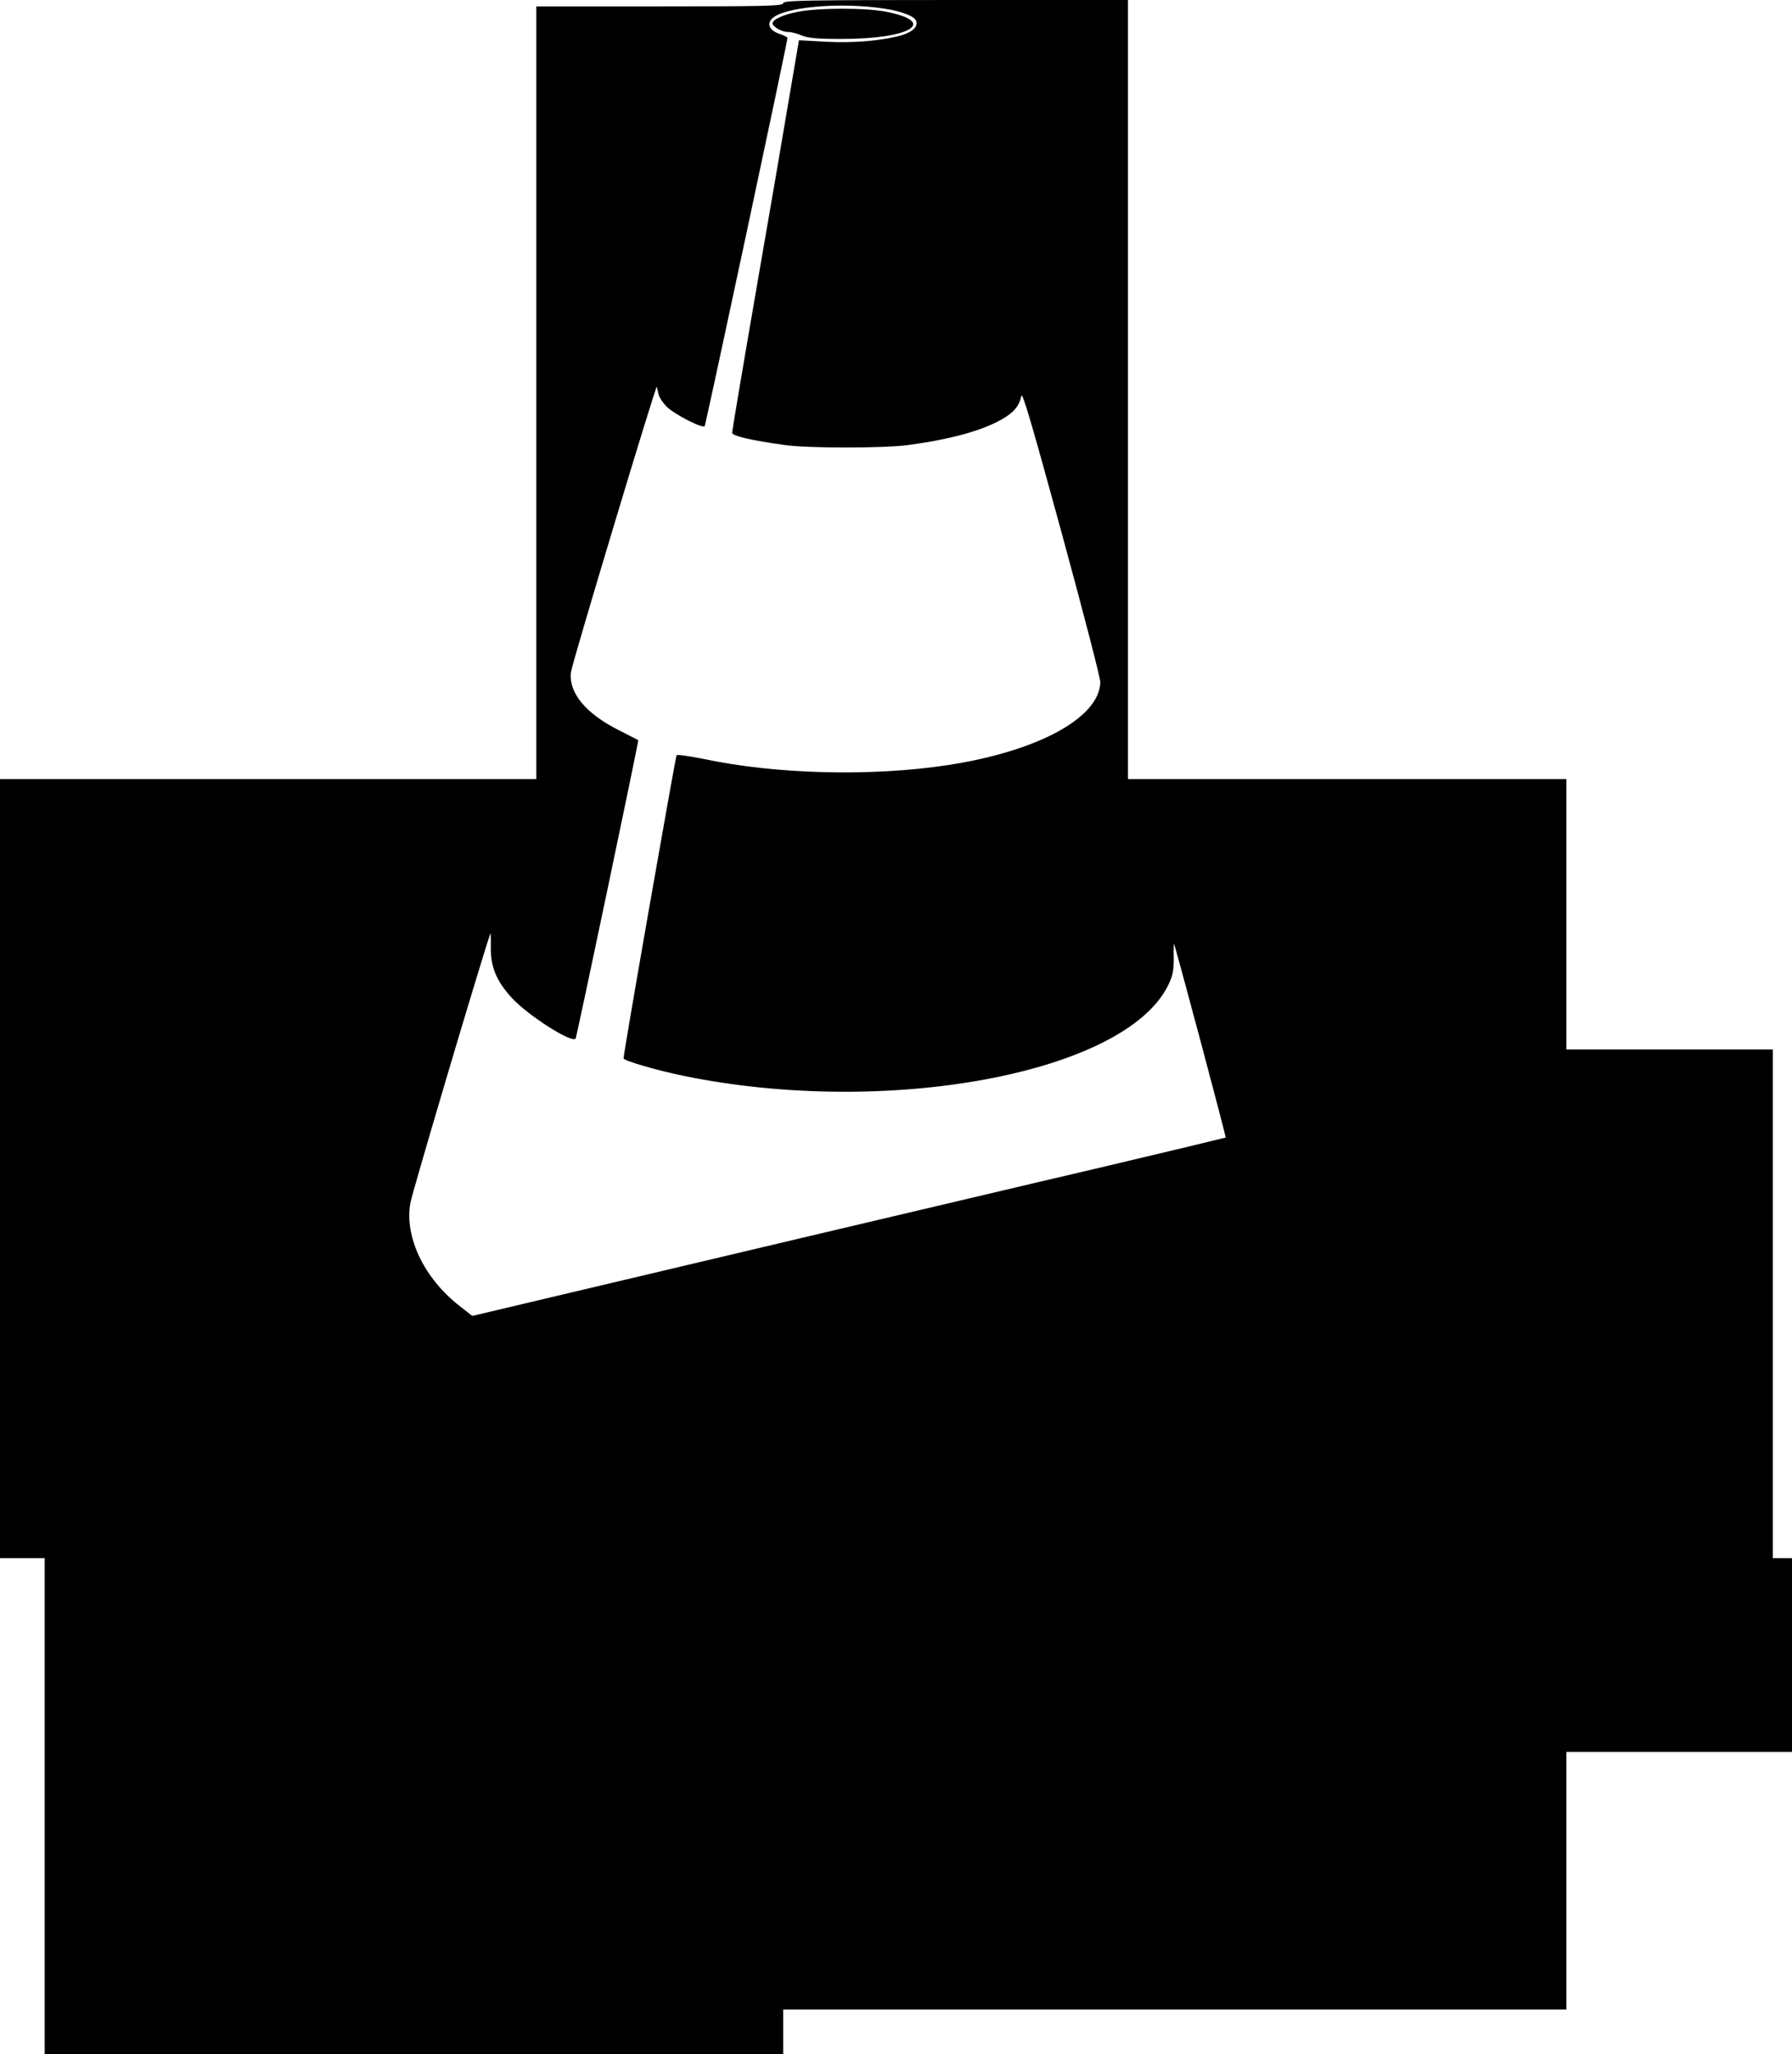 <?xml version="1.0" standalone="no"?>
<!DOCTYPE svg PUBLIC "-//W3C//DTD SVG 20010904//EN"
 "http://www.w3.org/TR/2001/REC-SVG-20010904/DTD/svg10.dtd">
<svg version="1.0" xmlns="http://www.w3.org/2000/svg"
 width="842pt" height="965pt" viewBox="0 0 842 965"
 preserveAspectRatio="xMidYMid meet">
<g transform="translate(0,965) scale(0.1,-0.1)"
fill="#000000" stroke="none">
<path d="M3680 9635 c0 -13 -71 -15 -580 -15 l-580 0 0 -1815 0 -1815 -1260 0
-1260 0 0 -1830 0 -1830 105 0 105 0 0 -1165 0 -1165 1735 0 1735 0 0 105 0
105 1840 0 1840 0 0 605 0 605 530 0 530 0 0 455 0 455 -45 0 -45 0 0 1195 0
1195 -485 0 -485 0 0 635 0 635 -1030 0 -1030 0 0 1830 0 1830 -810 0 c-713 0
-810 -2 -810 -15z m478 -26 c77 -12 138 -35 146 -56 11 -27 -14 -52 -66 -68
-89 -26 -225 -38 -358 -31 l-126 7 -43 -253 c-23 -139 -94 -551 -157 -915 -63
-364 -114 -668 -114 -676 0 -15 90 -36 250 -58 109 -15 459 -15 575 0 196 26
348 67 442 121 57 32 82 63 92 110 4 23 50 -133 189 -642 101 -370 183 -686
182 -703 -4 -167 -293 -324 -715 -389 -360 -55 -808 -44 -1151 29 -65 13 -121
21 -125 17 -5 -6 -250 -1402 -249 -1424 0 -11 155 -56 286 -83 955 -195 2068
13 2272 425 22 45 27 68 27 127 -1 40 0 71 1 70 6 -9 246 -908 243 -911 -2 -1
-267 -65 -589 -141 -322 -75 -954 -225 -1405 -331 -451 -107 -983 -233 -1183
-280 l-363 -86 -56 44 c-169 130 -263 325 -235 486 8 47 318 1093 376 1267 1
6 3 -24 2 -65 -1 -91 26 -158 97 -236 77 -85 292 -221 302 -192 9 27 297 1399
294 1401 -2 1 -43 22 -90 46 -158 79 -239 178 -226 275 6 44 400 1353 403
1339 1 -4 5 -20 8 -34 3 -15 20 -41 38 -59 36 -36 168 -104 179 -92 5 6 389
1804 389 1824 0 3 -16 12 -35 18 -47 15 -63 45 -39 71 51 56 323 81 532 48z"/>
<path d="M3746 9594 c-67 -13 -116 -36 -116 -54 0 -15 43 -40 71 -40 15 0 44
-7 65 -16 30 -13 73 -17 184 -17 324 -1 459 78 218 127 -95 20 -324 20 -422 0z"/>
</g>
</svg>

